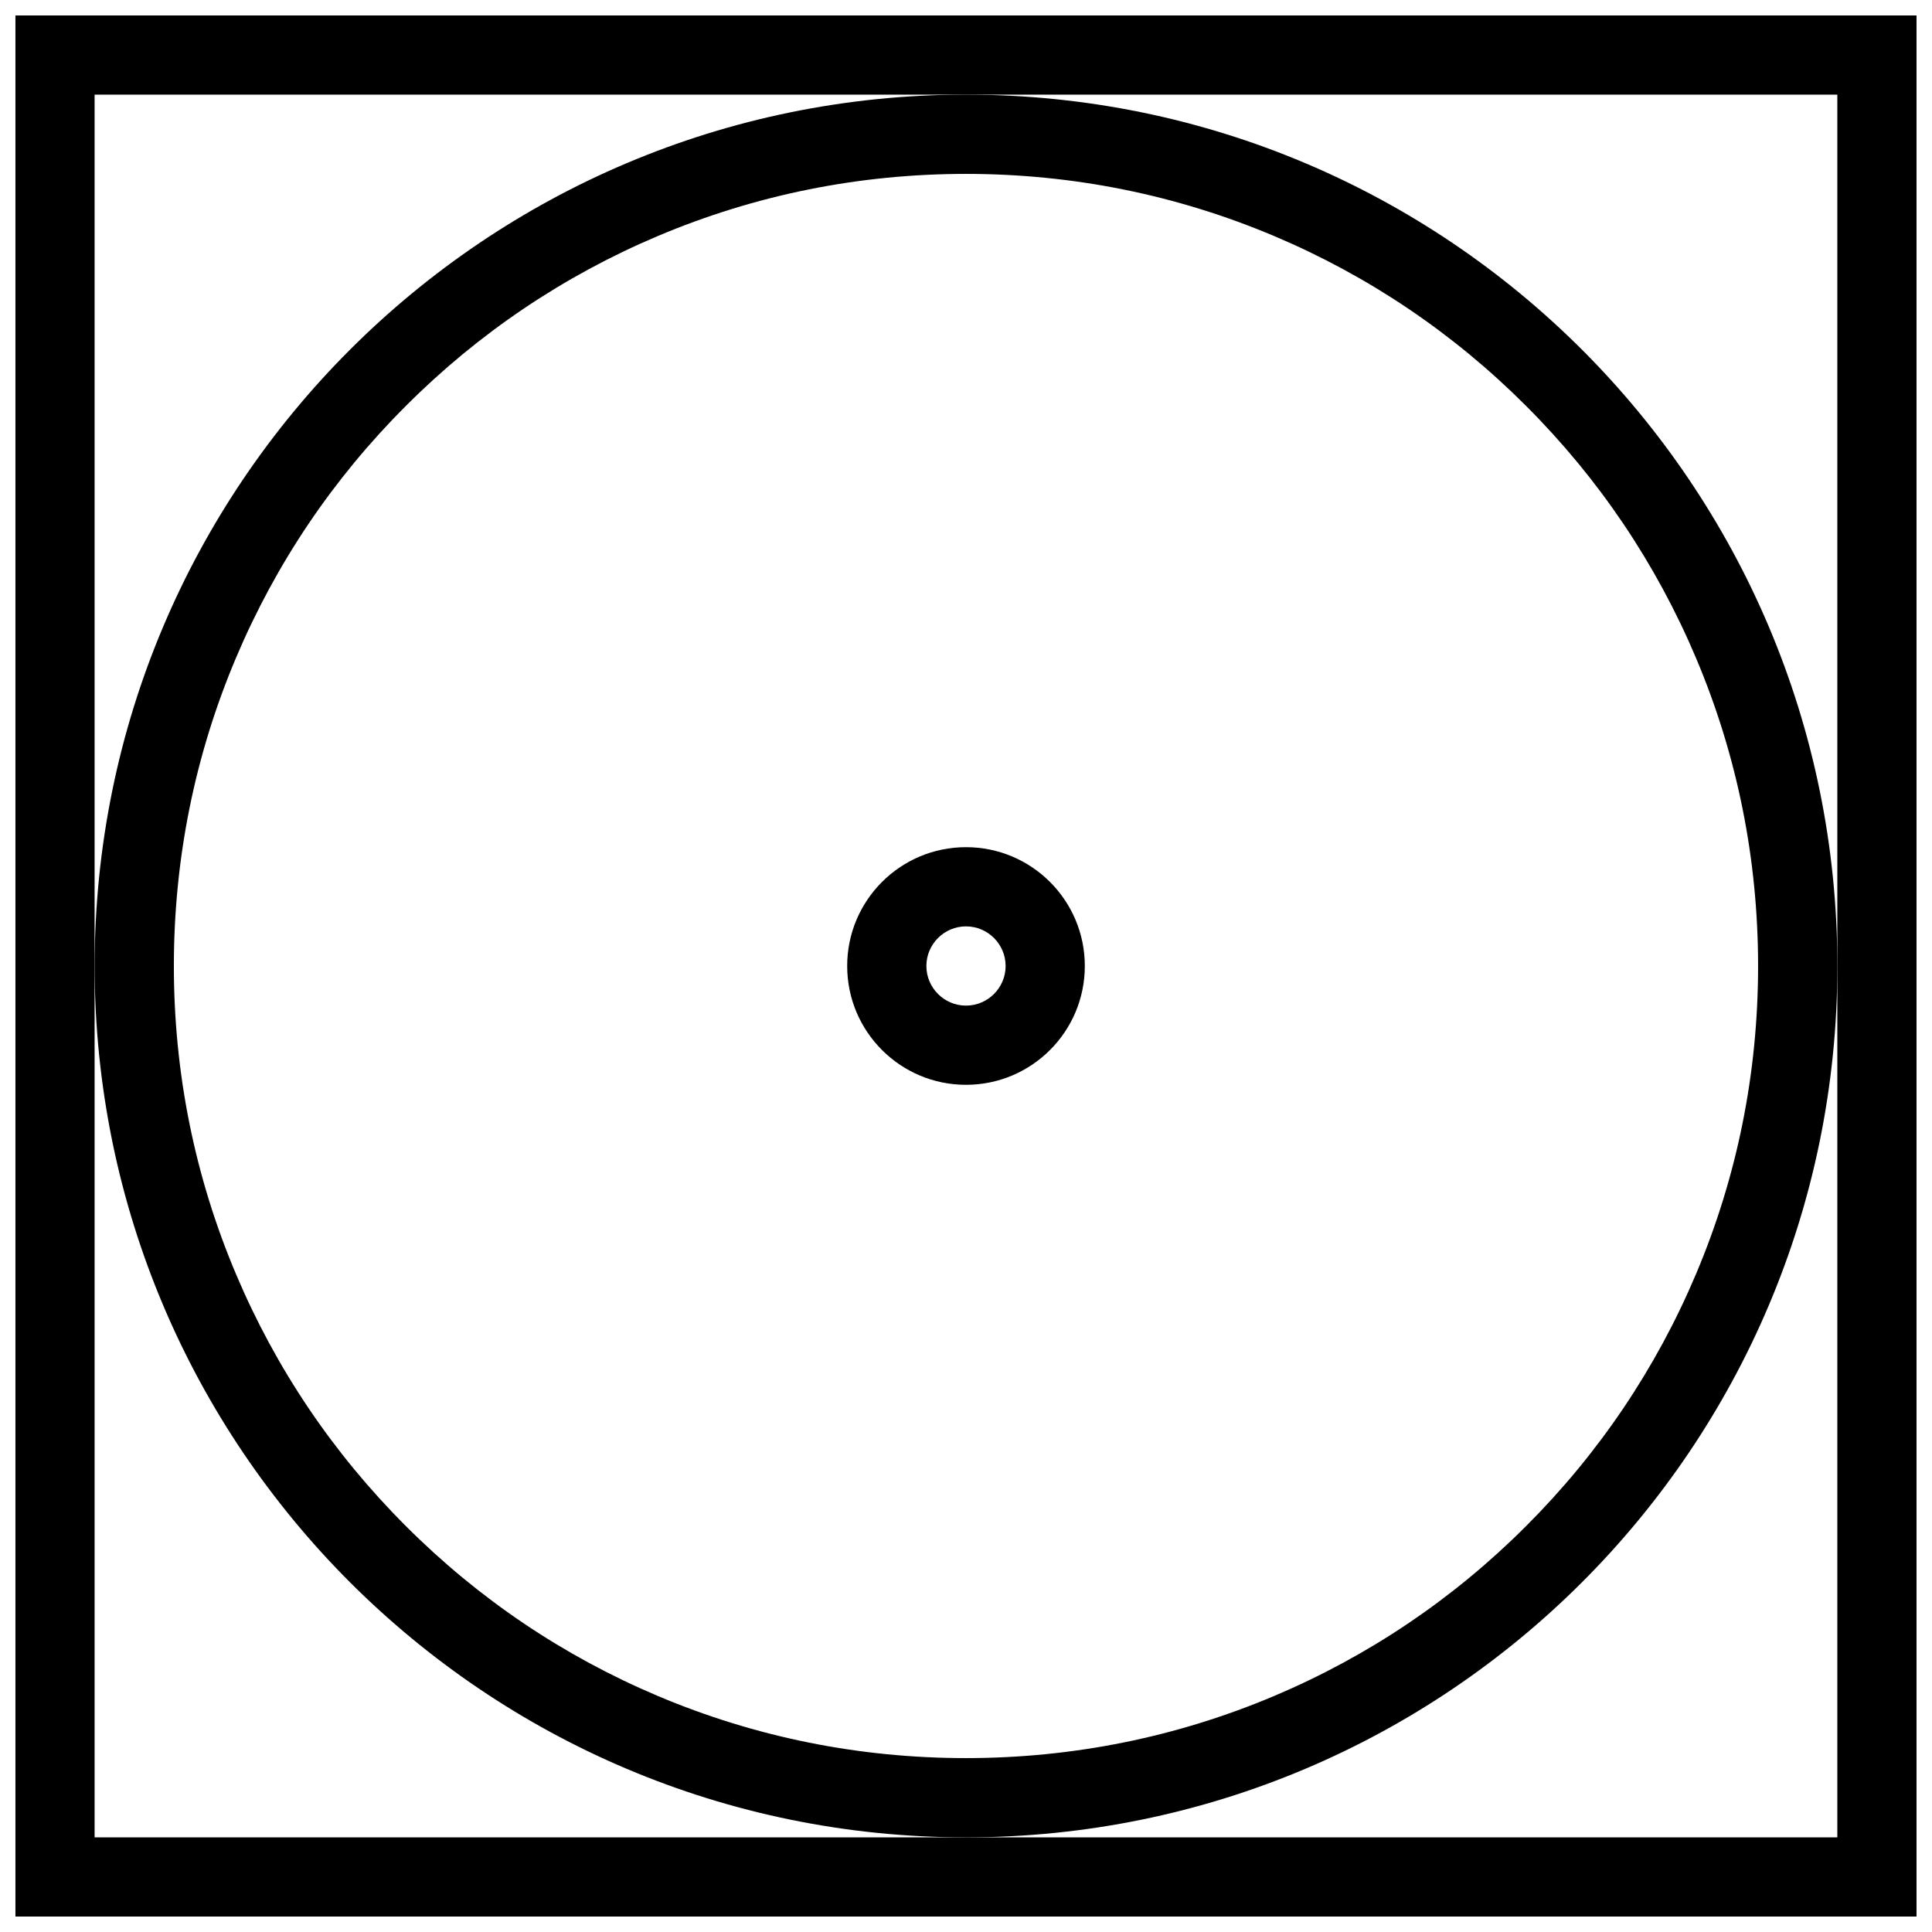 <?xml version="1.0" encoding="UTF-8"?>
<!-- Uploaded to: SVG Repo, www.svgrepo.com, Generator: SVG Repo Mixer Tools -->
<svg width="800px" height="800px" version="1.1" viewBox="144 144 512 512" xmlns="http://www.w3.org/2000/svg">
 <defs>
  <clipPath id="a">
   <path d="m148.09 148.09h503.81v503.81h-503.81z"/>
  </clipPath>
 </defs>
 <path d="m400 368.51c-17.391 0-31.488 14.098-31.488 31.488s14.098 31.488 31.488 31.488 31.488-14.098 31.488-31.488-14.102-31.488-31.488-31.488zm0 41.988c-5.781 0-10.5-4.719-10.5-10.5s4.719-10.5 10.5-10.5 10.5 4.719 10.5 10.5-4.719 10.5-10.5 10.5z"/>
 <g clip-path="url(#a)">
  <path d="m148.09 148.09v503.81h503.81v-503.81zm482.82 251.91v230.92h-461.84v-461.84h461.84z"/>
 </g>
 <path d="m400 169.08c-127.54 0-230.92 103.38-230.92 230.92 0 127.52 103.38 230.92 230.92 230.92s230.92-103.4 230.92-230.92c0-127.54-103.38-230.92-230.92-230.92zm209.91 230.92c0 28.352-5.535 55.844-16.48 81.703-10.578 25-25.707 47.449-45.004 66.727-19.281 19.297-41.727 34.426-66.727 45.004-25.859 10.93-53.352 16.48-81.703 16.48s-55.844-5.551-81.703-16.48c-25-10.578-47.449-25.707-66.727-45.004-19.297-19.281-34.426-41.727-45.004-66.727-10.949-25.863-16.484-53.355-16.484-81.703 0-28.352 5.535-55.844 16.48-81.703 10.578-25 25.707-47.449 45.004-66.727 19.281-19.297 41.727-34.426 66.727-45.004 25.859-10.93 53.352-16.48 81.703-16.48 28.352 0 55.844 5.551 81.703 16.48 25 10.578 47.449 25.707 66.727 45.004 19.297 19.281 34.426 41.727 45.004 66.727 10.949 25.859 16.484 53.352 16.484 81.703z"/>
</svg>